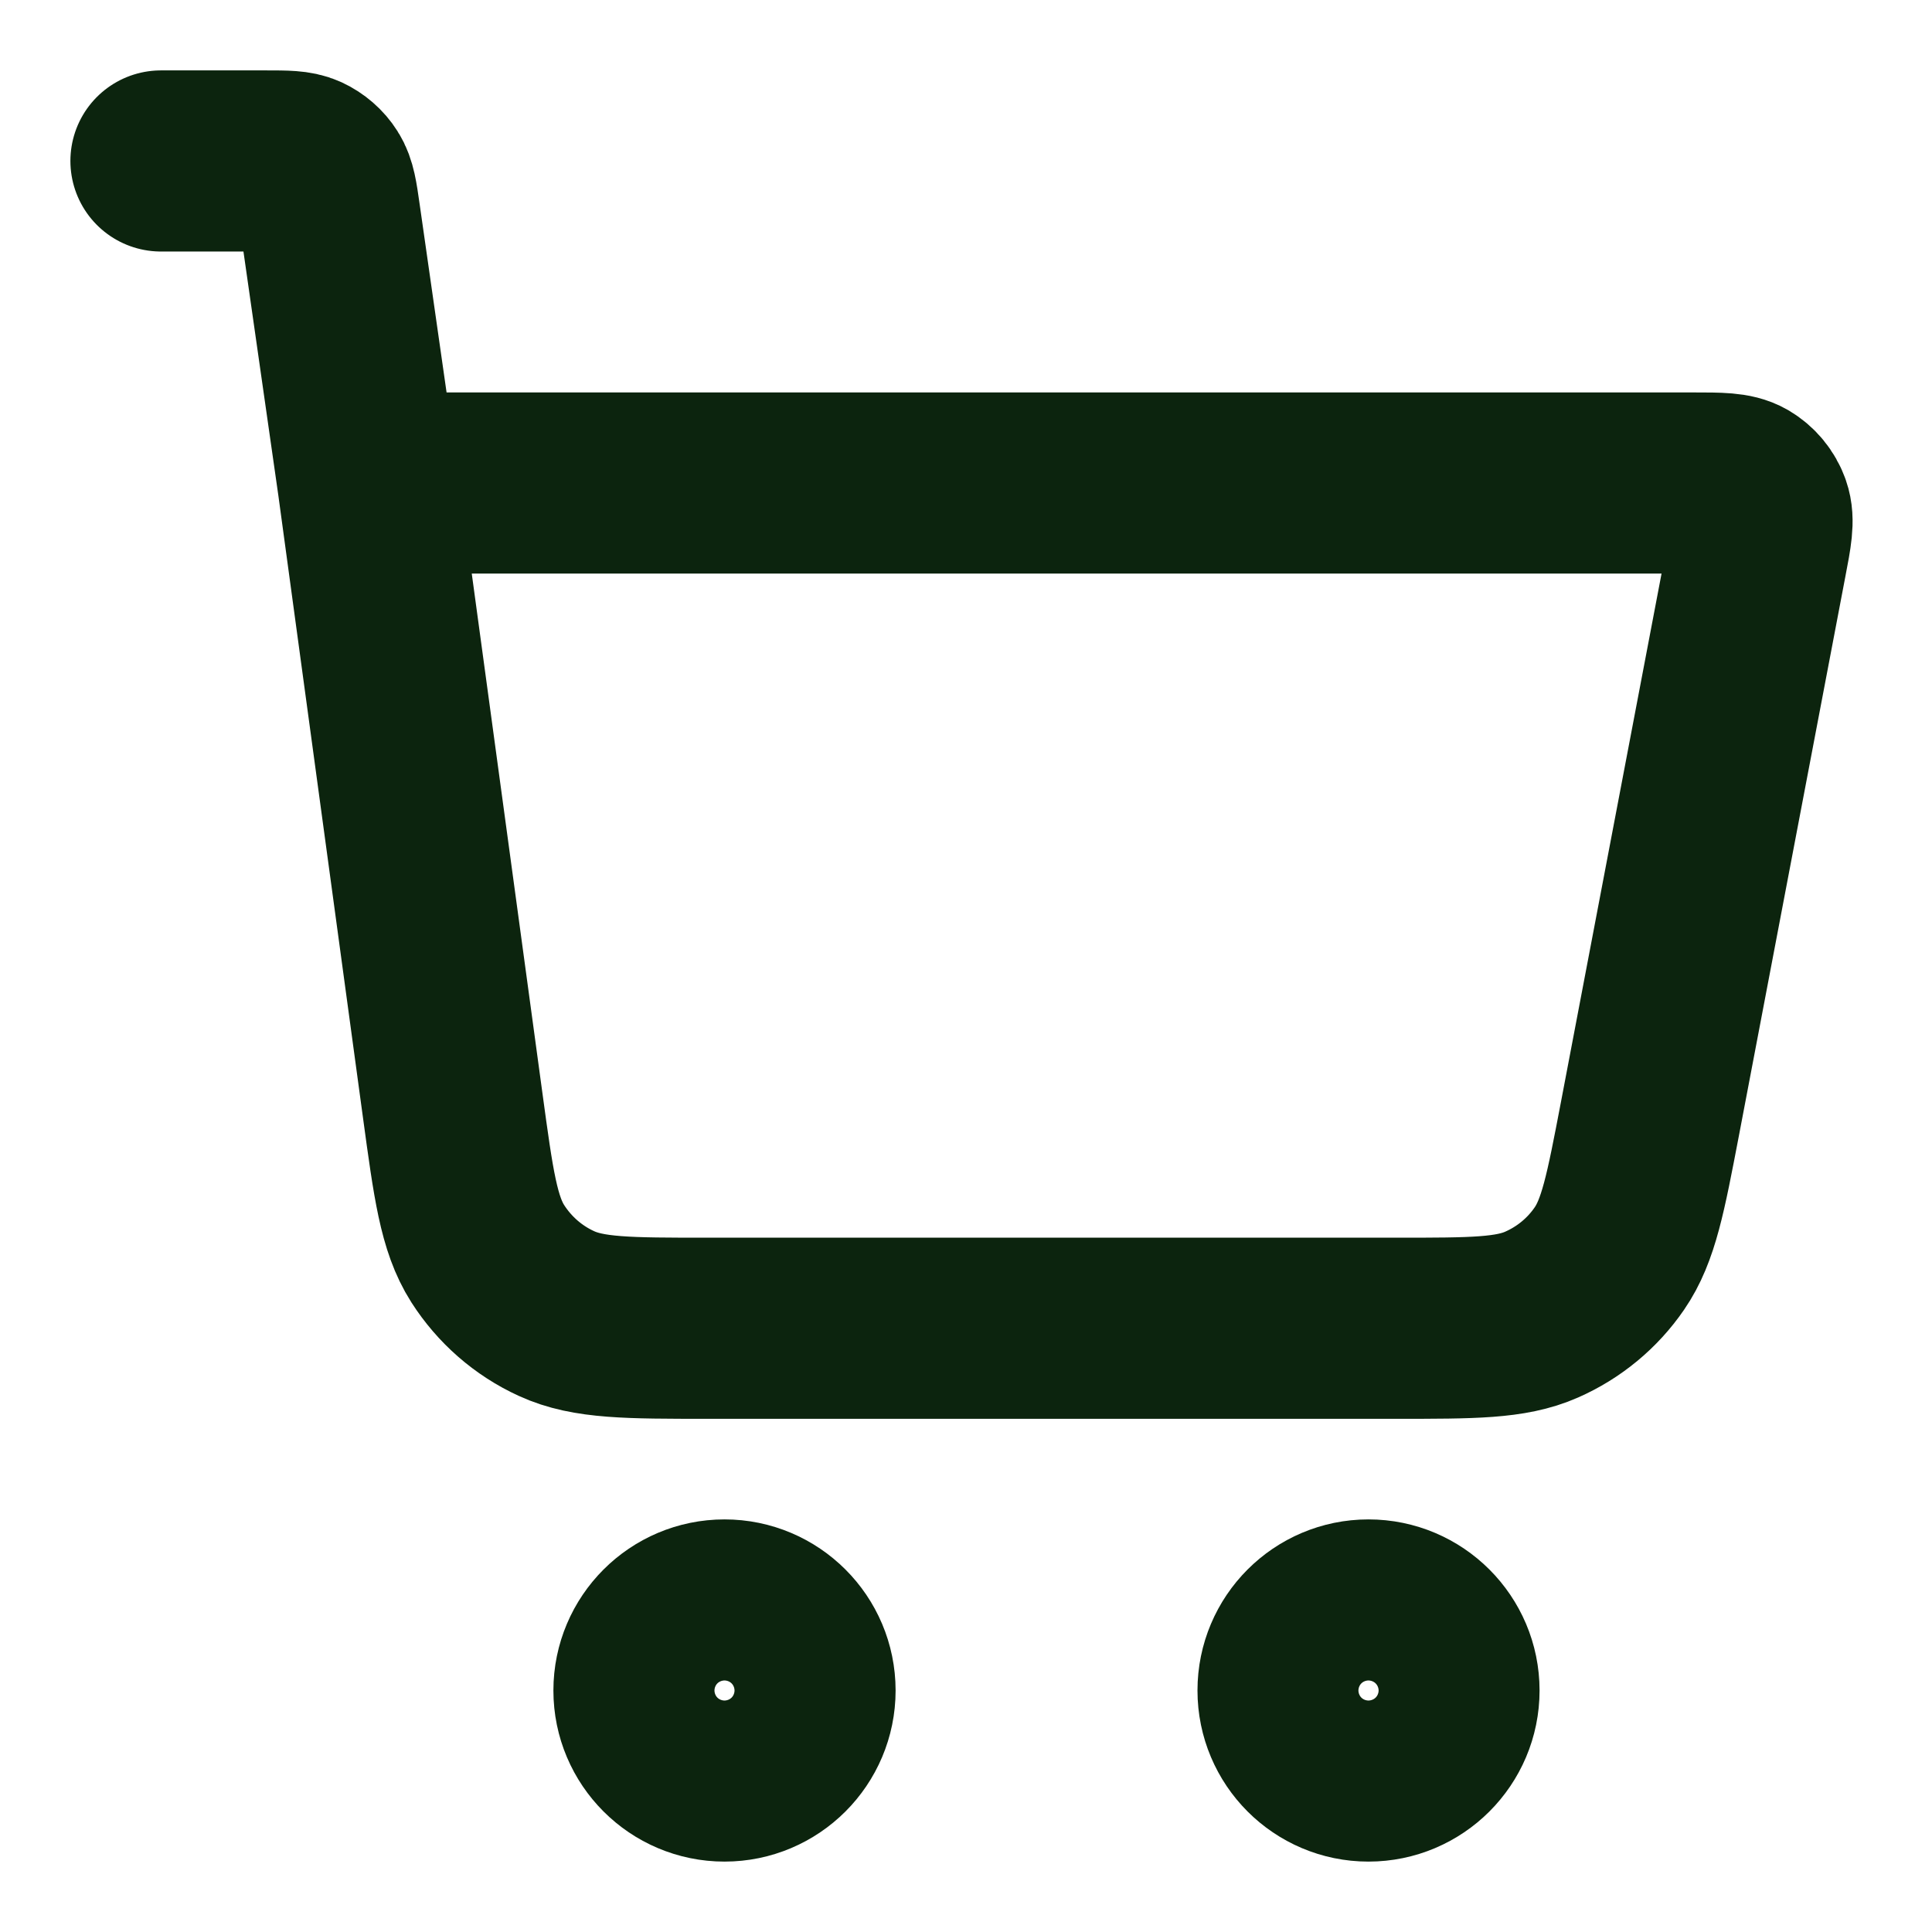 <svg width="16" height="16" viewBox="0 0 16 16" fill="none" xmlns="http://www.w3.org/2000/svg">
<g clip-path="url(#clip0_32_9501)">
<path d="M1.333 1.333H2.204C2.368 1.333 2.45 1.333 2.516 1.363C2.574 1.39 2.624 1.433 2.658 1.487C2.697 1.548 2.709 1.629 2.732 1.791L3.048 4M3.048 4L3.749 9.154C3.838 9.808 3.882 10.135 4.039 10.382C4.177 10.598 4.374 10.771 4.608 10.878C4.873 11 5.203 11 5.863 11H11.568C12.196 11 12.511 11 12.767 10.887C12.994 10.787 13.188 10.627 13.328 10.423C13.487 10.192 13.546 9.883 13.664 9.266L14.546 4.633C14.588 4.416 14.608 4.307 14.578 4.222C14.552 4.148 14.5 4.085 14.432 4.045C14.354 4 14.243 4 14.022 4H3.048ZM6.667 14C6.667 14.368 6.368 14.667 6 14.667C5.632 14.667 5.333 14.368 5.333 14C5.333 13.632 5.632 13.333 6 13.333C6.368 13.333 6.667 13.632 6.667 14ZM12 14C12 14.368 11.701 14.667 11.333 14.667C10.965 14.667 10.667 14.368 10.667 14C10.667 13.632 10.965 13.333 11.333 13.333C11.701 13.333 12 13.632 12 14Z" stroke="#0C240E" stroke-width="1.5" stroke-linecap="round" stroke-linejoin="round"/>
</g>
<defs>
<clipPath id="clip0_32_9501">
<rect width="16" height="16" fill="white"/>
</clipPath>
</defs>
</svg>
